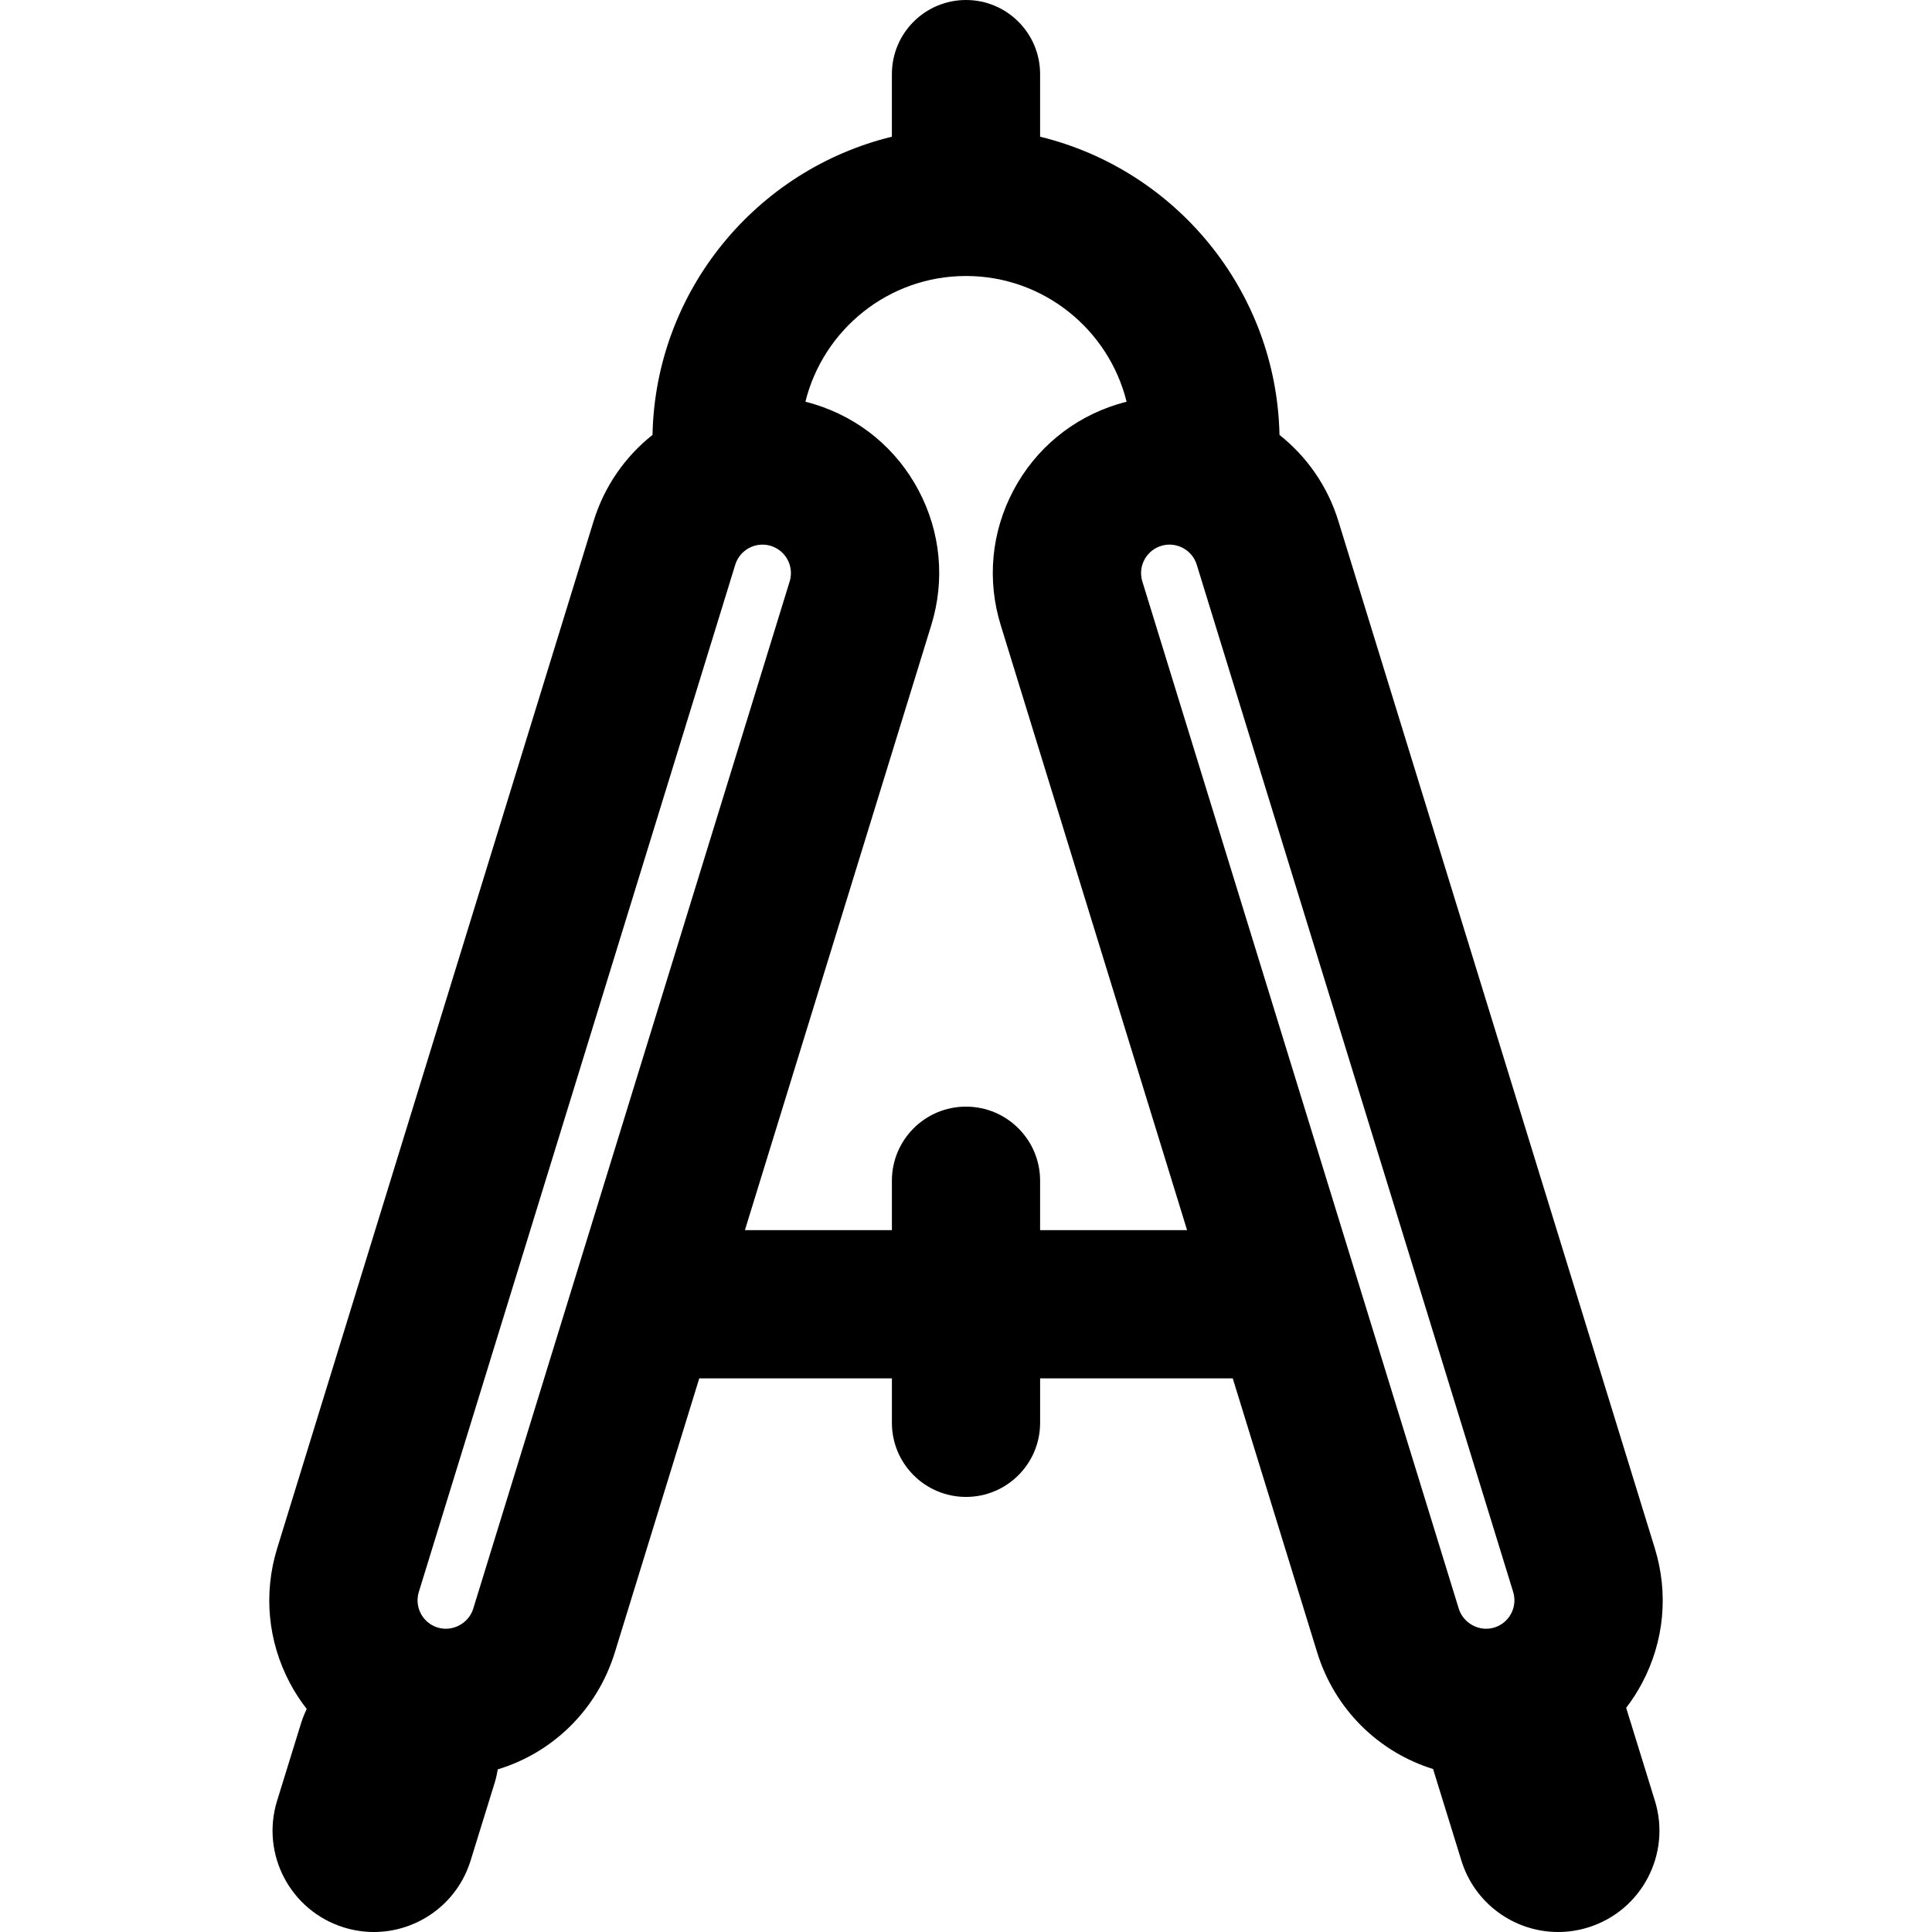 <?xml version="1.0" encoding="iso-8859-1"?>
<!-- Generator: Adobe Illustrator 19.0.0, SVG Export Plug-In . SVG Version: 6.00 Build 0)  -->
<svg version="1.1" id="Layer_1" xmlns="http://www.w3.org/2000/svg" xmlns:xlink="http://www.w3.org/1999/xlink" x="0px" y="0px"
	 viewBox="0 0 512 512" style="enable-background:new 0 0 512 512;" xml:space="preserve">
<g>
	<g>
		<path d="M430.952,452.591c1.574-2.061,2.997-4.259,4.233-6.597c5.848-11.053,7.041-23.722,3.358-35.675l-83.859-272.229
			c-2.883-9.36-8.456-17.163-15.606-22.834c-0.791-38.302-27.596-70.307-63.439-79.026V19.639C275.638,8.793,266.845,0,255.999,0
			c-10.846,0-19.639,8.793-19.639,19.639v16.591c-35.842,8.718-62.648,40.723-63.439,79.024
			c-7.148,5.672-12.722,13.475-15.606,22.837L73.457,410.315c-3.683,11.953-2.49,24.624,3.357,35.679
			c1.299,2.453,2.802,4.754,4.47,6.901c-0.555,1.164-1.06,2.363-1.452,3.631l-6.401,20.695c-4.379,14.161,3.551,29.192,17.71,33.573
			c2.642,0.817,5.313,1.206,7.939,1.206c11.457,0,22.069-7.396,25.632-18.916l6.401-20.695c0.359-1.16,0.605-2.325,0.803-3.49
			c14.594-4.424,26.341-15.792,31.028-31.015l22.368-72.607h51.05v11.783c0,10.846,8.793,19.639,19.639,19.639
			c10.846,0,19.639-8.793,19.639-19.639v-11.783h51.05l22.366,72.606c4.656,15.118,16.271,26.432,30.723,30.922l7.508,24.277
			C390.85,504.604,401.46,512,412.918,512c2.626,0,5.299-0.389,7.938-1.206c14.161-4.379,22.091-19.409,17.711-33.571
			L430.952,452.591z M125.407,426.326c-1.184,3.845-5.444,6.214-9.427,4.983c-2.598-0.799-3.9-2.649-4.446-3.68
			s-1.341-3.147-0.541-5.748l83.859-272.227c0.998-3.238,3.989-5.322,7.213-5.322c0.734,0,1.479,0.109,2.215,0.335
			c2.598,0.8,3.9,2.65,4.446,3.682s1.341,3.149,0.541,5.748L125.407,426.326z M275.639,326v-13.092
			c0-10.846-8.793-19.639-19.639-19.639c-10.846,0-19.639,8.793-19.639,19.639V326h-38.951l49.394-160.342
			c3.683-11.952,2.489-24.623-3.357-35.677c-5.848-11.055-15.651-19.17-27.603-22.851c-0.799-0.246-1.6-0.467-2.401-0.669
			c4.728-19.107,22.011-33.319,42.558-33.319c20.547,0,37.83,14.211,42.558,33.319c-0.801,0.202-1.601,0.423-2.4,0.669
			c-11.953,3.682-21.757,11.798-27.604,22.853c-5.848,11.055-7.041,23.726-3.357,35.677L314.59,326H275.639z M396.021,431.308
			c-3.985,1.232-8.244-1.136-9.43-4.987l-83.858-272.229c-0.8-2.598-0.005-4.715,0.539-5.745c0.546-1.032,1.849-2.88,4.448-3.682
			c0.737-0.228,1.482-0.335,2.215-0.335c3.223,0,6.215,2.084,7.213,5.322l83.858,272.227
			C402.231,425.855,399.995,430.085,396.021,431.308z"/>
	</g>
</g>
<g>
</g>
<g>
</g>
<g>
</g>
<g>
</g>
<g>
</g>
<g>
</g>
<g>
</g>
<g>
</g>
<g>
</g>
<g>
</g>
<g>
</g>
<g>
</g>
<g>
</g>
<g>
</g>
<g>
</g>
</svg>
